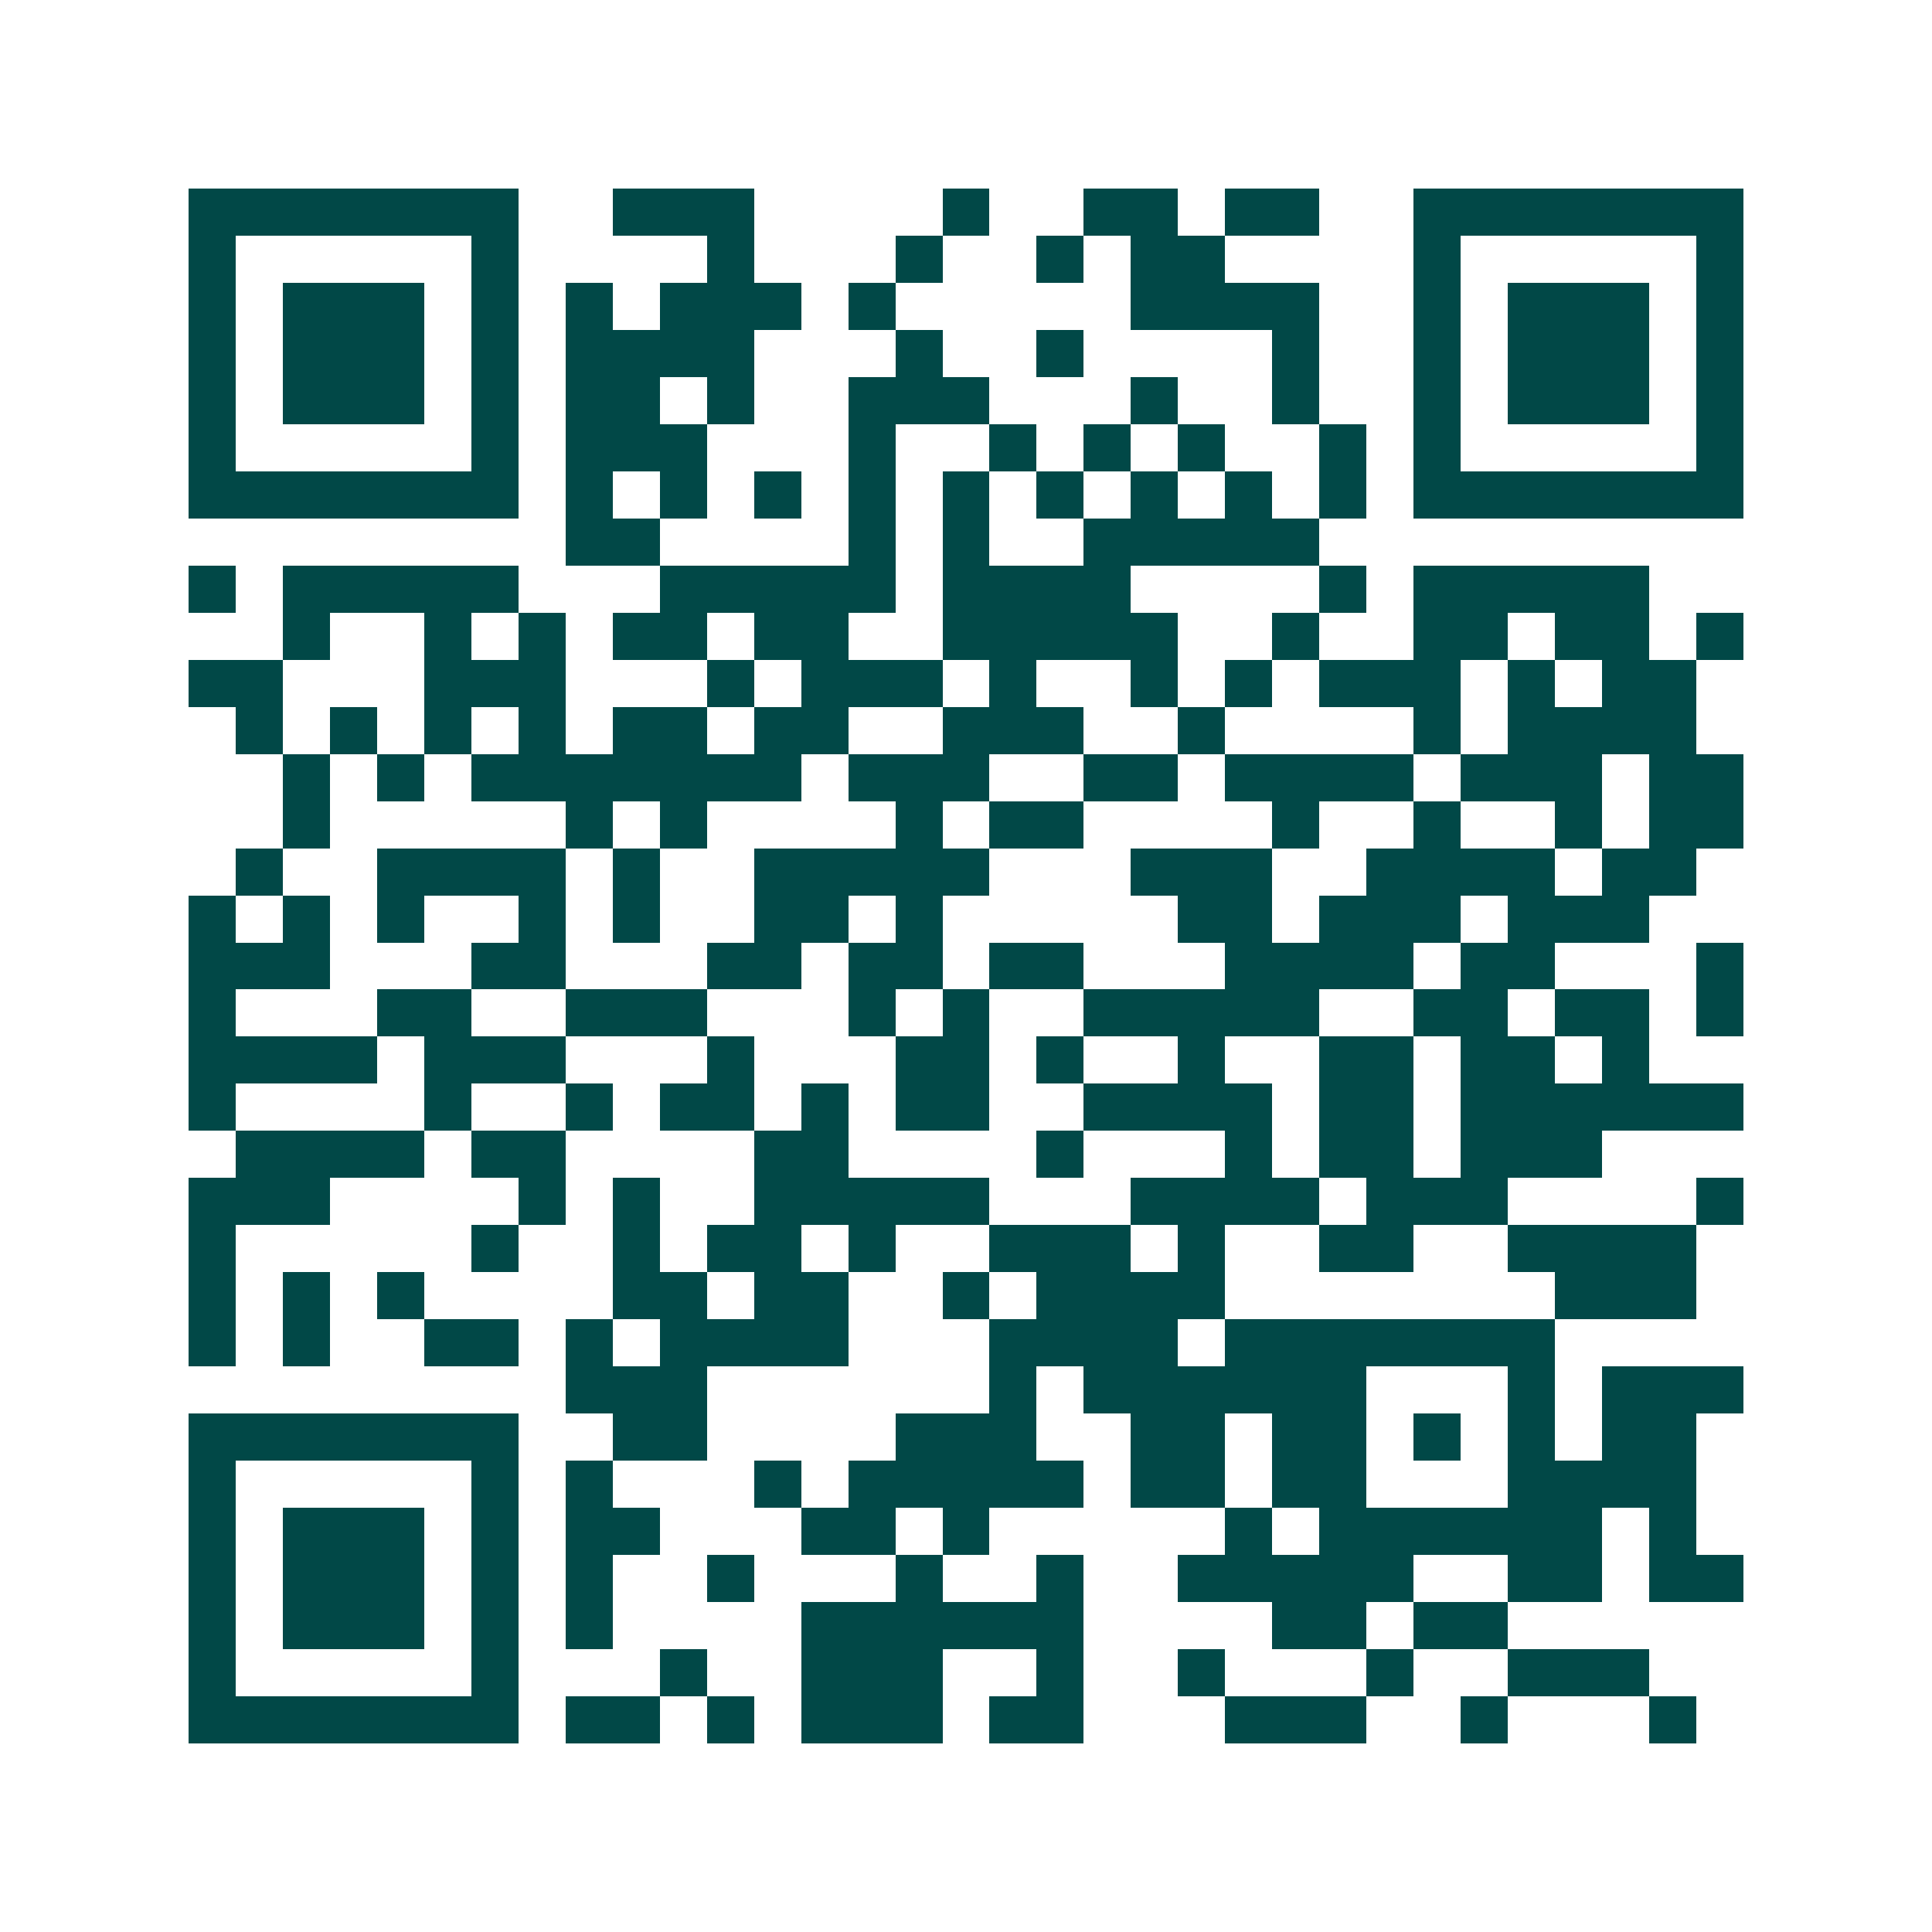 <svg xmlns="http://www.w3.org/2000/svg" width="200" height="200" viewBox="0 0 41 41" shape-rendering="crispEdges"><path fill="#ffffff" d="M0 0h41v41H0z"/><path stroke="#014847" d="M4 4.5h7m2 0h3m4 0h1m2 0h2m1 0h2m2 0h7M4 5.5h1m5 0h1m4 0h1m3 0h1m2 0h1m1 0h2m4 0h1m5 0h1M4 6.5h1m1 0h3m1 0h1m1 0h1m1 0h3m1 0h1m5 0h4m2 0h1m1 0h3m1 0h1M4 7.5h1m1 0h3m1 0h1m1 0h4m3 0h1m2 0h1m4 0h1m2 0h1m1 0h3m1 0h1M4 8.5h1m1 0h3m1 0h1m1 0h2m1 0h1m2 0h3m3 0h1m2 0h1m2 0h1m1 0h3m1 0h1M4 9.5h1m5 0h1m1 0h3m3 0h1m2 0h1m1 0h1m1 0h1m2 0h1m1 0h1m5 0h1M4 10.5h7m1 0h1m1 0h1m1 0h1m1 0h1m1 0h1m1 0h1m1 0h1m1 0h1m1 0h1m1 0h7M12 11.5h2m4 0h1m1 0h1m2 0h5M4 12.5h1m1 0h5m3 0h5m1 0h4m4 0h1m1 0h5M6 13.5h1m2 0h1m1 0h1m1 0h2m1 0h2m2 0h5m2 0h1m2 0h2m1 0h2m1 0h1M4 14.5h2m3 0h3m3 0h1m1 0h3m1 0h1m2 0h1m1 0h1m1 0h3m1 0h1m1 0h2M5 15.5h1m1 0h1m1 0h1m1 0h1m1 0h2m1 0h2m2 0h3m2 0h1m4 0h1m1 0h4M6 16.5h1m1 0h1m1 0h7m1 0h3m2 0h2m1 0h4m1 0h3m1 0h2M6 17.5h1m5 0h1m1 0h1m4 0h1m1 0h2m4 0h1m2 0h1m2 0h1m1 0h2M5 18.5h1m2 0h4m1 0h1m2 0h5m3 0h3m2 0h4m1 0h2M4 19.5h1m1 0h1m1 0h1m2 0h1m1 0h1m2 0h2m1 0h1m5 0h2m1 0h3m1 0h3M4 20.5h3m3 0h2m3 0h2m1 0h2m1 0h2m3 0h4m1 0h2m3 0h1M4 21.5h1m3 0h2m2 0h3m3 0h1m1 0h1m2 0h5m2 0h2m1 0h2m1 0h1M4 22.5h4m1 0h3m3 0h1m3 0h2m1 0h1m2 0h1m2 0h2m1 0h2m1 0h1M4 23.5h1m4 0h1m2 0h1m1 0h2m1 0h1m1 0h2m2 0h4m1 0h2m1 0h6M5 24.5h4m1 0h2m4 0h2m4 0h1m3 0h1m1 0h2m1 0h3M4 25.5h3m4 0h1m1 0h1m2 0h5m3 0h4m1 0h3m4 0h1M4 26.5h1m5 0h1m2 0h1m1 0h2m1 0h1m2 0h3m1 0h1m2 0h2m2 0h4M4 27.5h1m1 0h1m1 0h1m4 0h2m1 0h2m2 0h1m1 0h4m7 0h3M4 28.5h1m1 0h1m2 0h2m1 0h1m1 0h4m3 0h4m1 0h7M12 29.5h3m6 0h1m1 0h6m3 0h1m1 0h3M4 30.5h7m2 0h2m4 0h3m2 0h2m1 0h2m1 0h1m1 0h1m1 0h2M4 31.5h1m5 0h1m1 0h1m3 0h1m1 0h5m1 0h2m1 0h2m3 0h4M4 32.5h1m1 0h3m1 0h1m1 0h2m3 0h2m1 0h1m5 0h1m1 0h6m1 0h1M4 33.5h1m1 0h3m1 0h1m1 0h1m2 0h1m3 0h1m2 0h1m2 0h5m2 0h2m1 0h2M4 34.5h1m1 0h3m1 0h1m1 0h1m4 0h6m4 0h2m1 0h2M4 35.5h1m5 0h1m3 0h1m2 0h3m2 0h1m2 0h1m3 0h1m2 0h3M4 36.5h7m1 0h2m1 0h1m1 0h3m1 0h2m3 0h3m2 0h1m3 0h1"/></svg>
